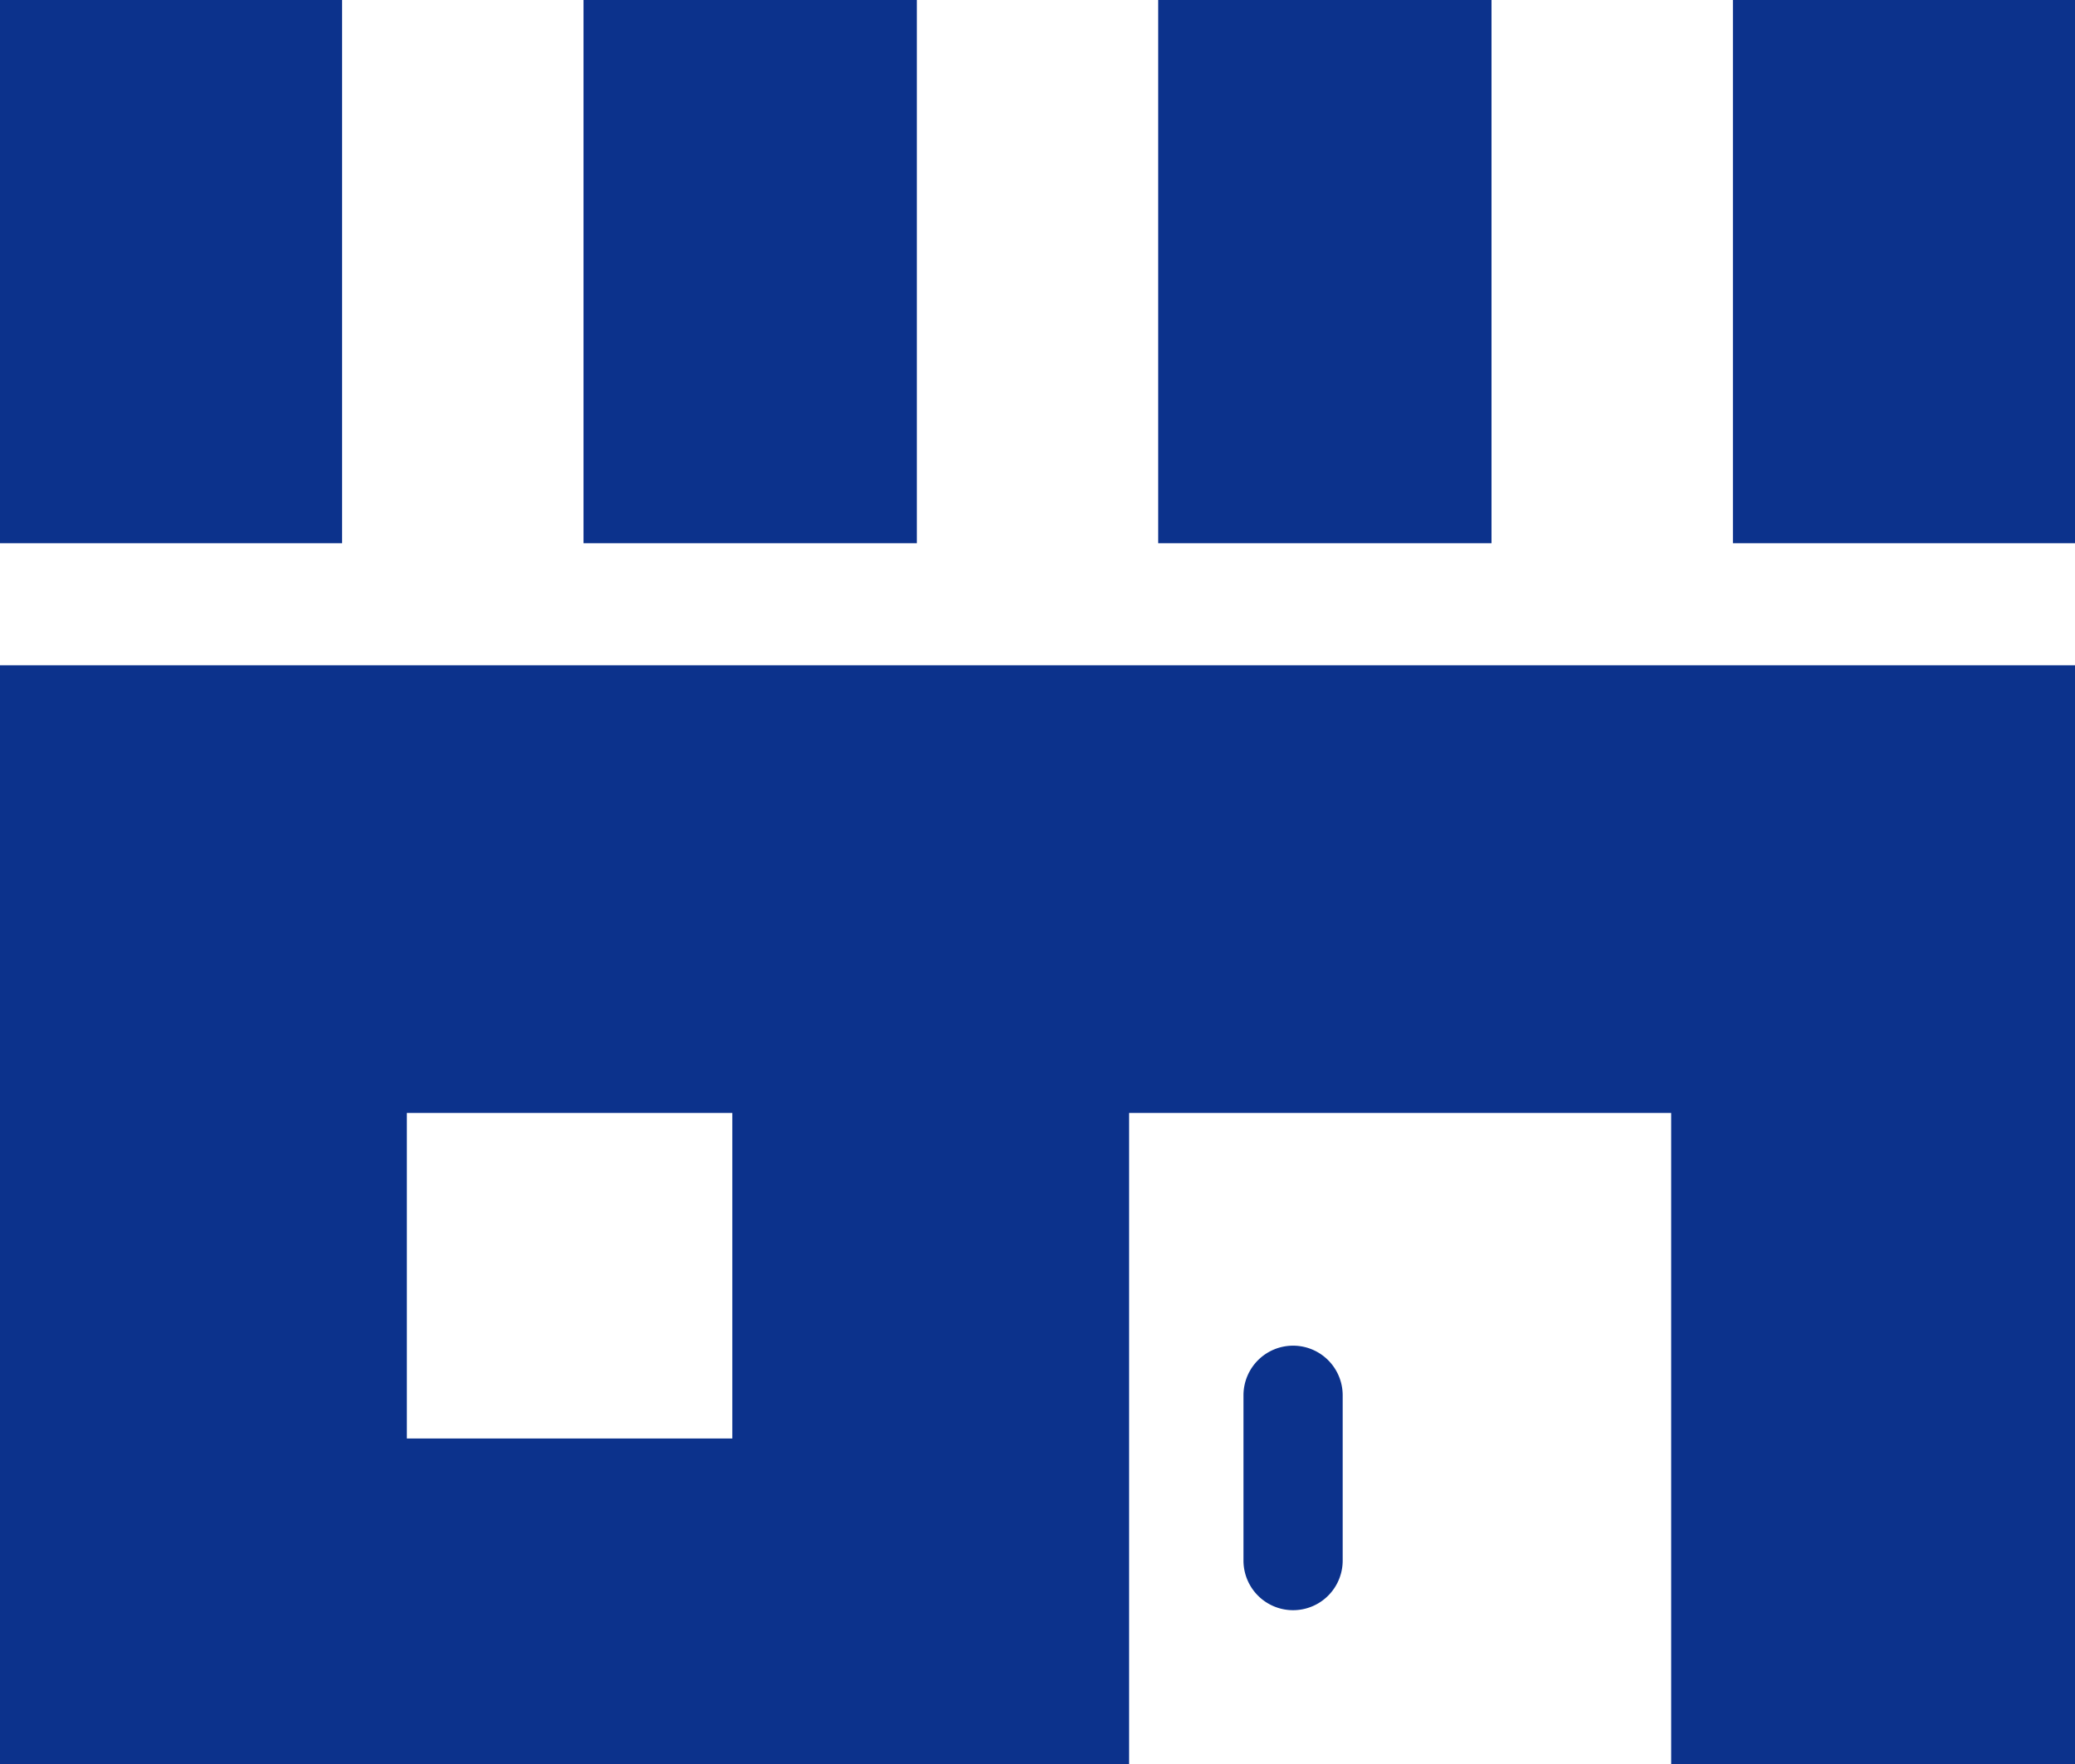 <svg xmlns="http://www.w3.org/2000/svg" width="71.12" height="60.452" viewBox="0 0 71.12 60.452">
  <g id="アップロード矢印" transform="translate(0)">
    <path id="Path_1911" data-name="Path 1911" d="M0,240.192H38.7V217.88H57.279v22.312H71.12V202.54H0ZM13.945,217.88H25.1v11.156H13.945Z" transform="translate(0 -179.74)" fill="#0c328c"/>
    <path id="Path_1912" data-name="Path 1912" d="M308.524,370.394a1.7,1.7,0,0,0-1.7,1.7v5.665a1.7,1.7,0,1,0,3.4,0v-5.665A1.7,1.7,0,0,0,308.524,370.394Z" transform="translate(-264.204 -324.278)" fill="#0c328c"/>
    <rect id="Rectangle_721" data-name="Rectangle 721" width="11.424" height="18.617" transform="translate(20 0)" fill="#0c328c"/>
    <rect id="Rectangle_722" data-name="Rectangle 722" width="11.424" height="18.617" transform="translate(39.697 0)" fill="#0c328c"/>
    <rect id="Rectangle_723" data-name="Rectangle 723" width="11.725" height="18.617" transform="translate(59.395 0)" fill="#0c328c"/>
    <rect id="Rectangle_724" data-name="Rectangle 724" width="11.725" height="18.617" transform="translate(0 0)" fill="#0c328c"/>
  </g>
</svg>
